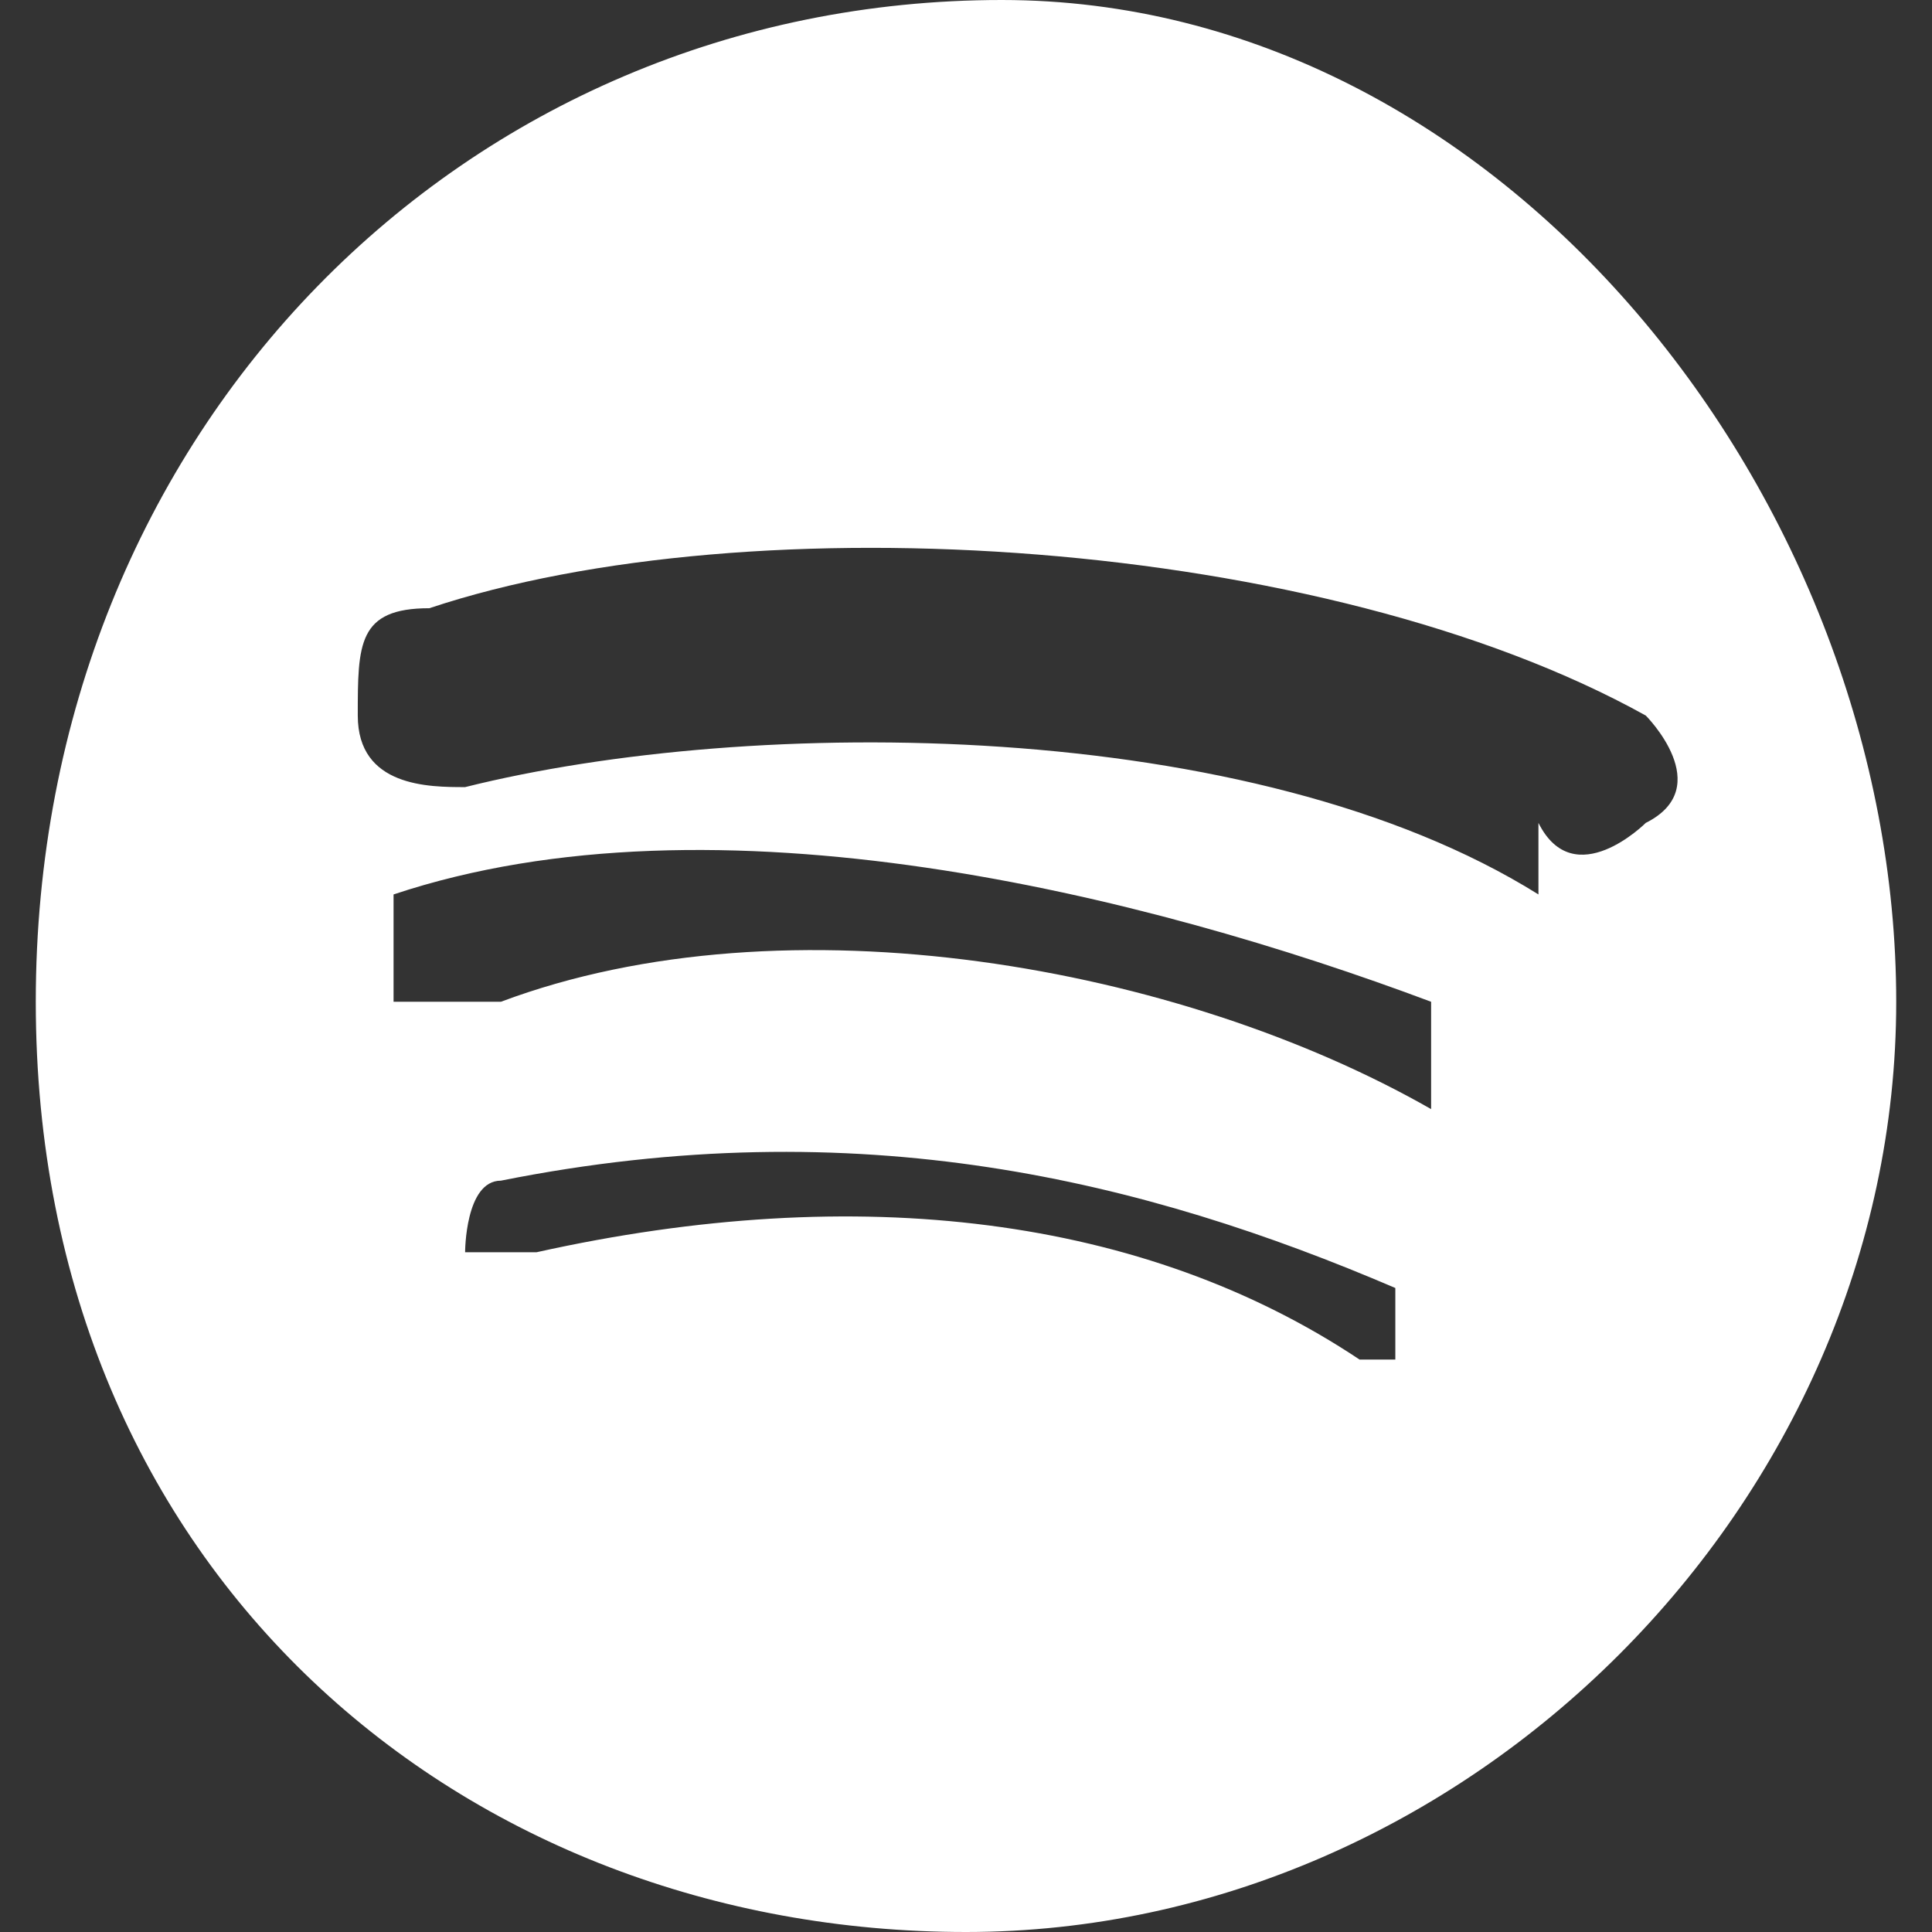 <?xml version="1.0" encoding="UTF-8"?>
<svg id="Layer_2" xmlns="http://www.w3.org/2000/svg" version="1.1" viewBox="0 0 5.4 5.4">
  <rect x="0" y="0" width="5.4" height="5.4" fill="#333333" stroke="none"/>
  <!-- Generator: Adobe Illustrator 29.5.0, SVG Export Plug-In . SVG Version: 2.1.0 Build 137)  -->
  <defs>
    <style>
      .st0 {
        fill: #fff;
      }
    </style>
  </defs>
  <path class="st0" d="M2.8,0C1.3,0,.1,1.2.1,2.8s1.2,2.6,2.6,2.6,2.6-1.2,2.6-2.6S4.2,0,2.8,0ZM4,3.8h-.2c-.6-.4-1.4-.5-2.3-.3,0,0-.2,0-.2,0s0-.2.1-.2c1-.2,1.8,0,2.5.3,0,0,0,0,0,.2h0ZM4.3,3.1s-.2,0-.3,0c-.7-.4-1.8-.6-2.6-.3-.1,0-.2,0-.3,0,0,0,0-.2,0-.3.9-.3,2.1,0,2.9.3,0,0,0,.2,0,.3h.2ZM4.3,2.5c-.8-.5-2.2-.5-3-.3-.1,0-.3,0-.3-.2s0-.3.2-.3c.9-.3,2.5-.2,3.4.3,0,0,.2.2,0,.3,0,0-.2.2-.3,0h0v.2Z"/>
</svg>